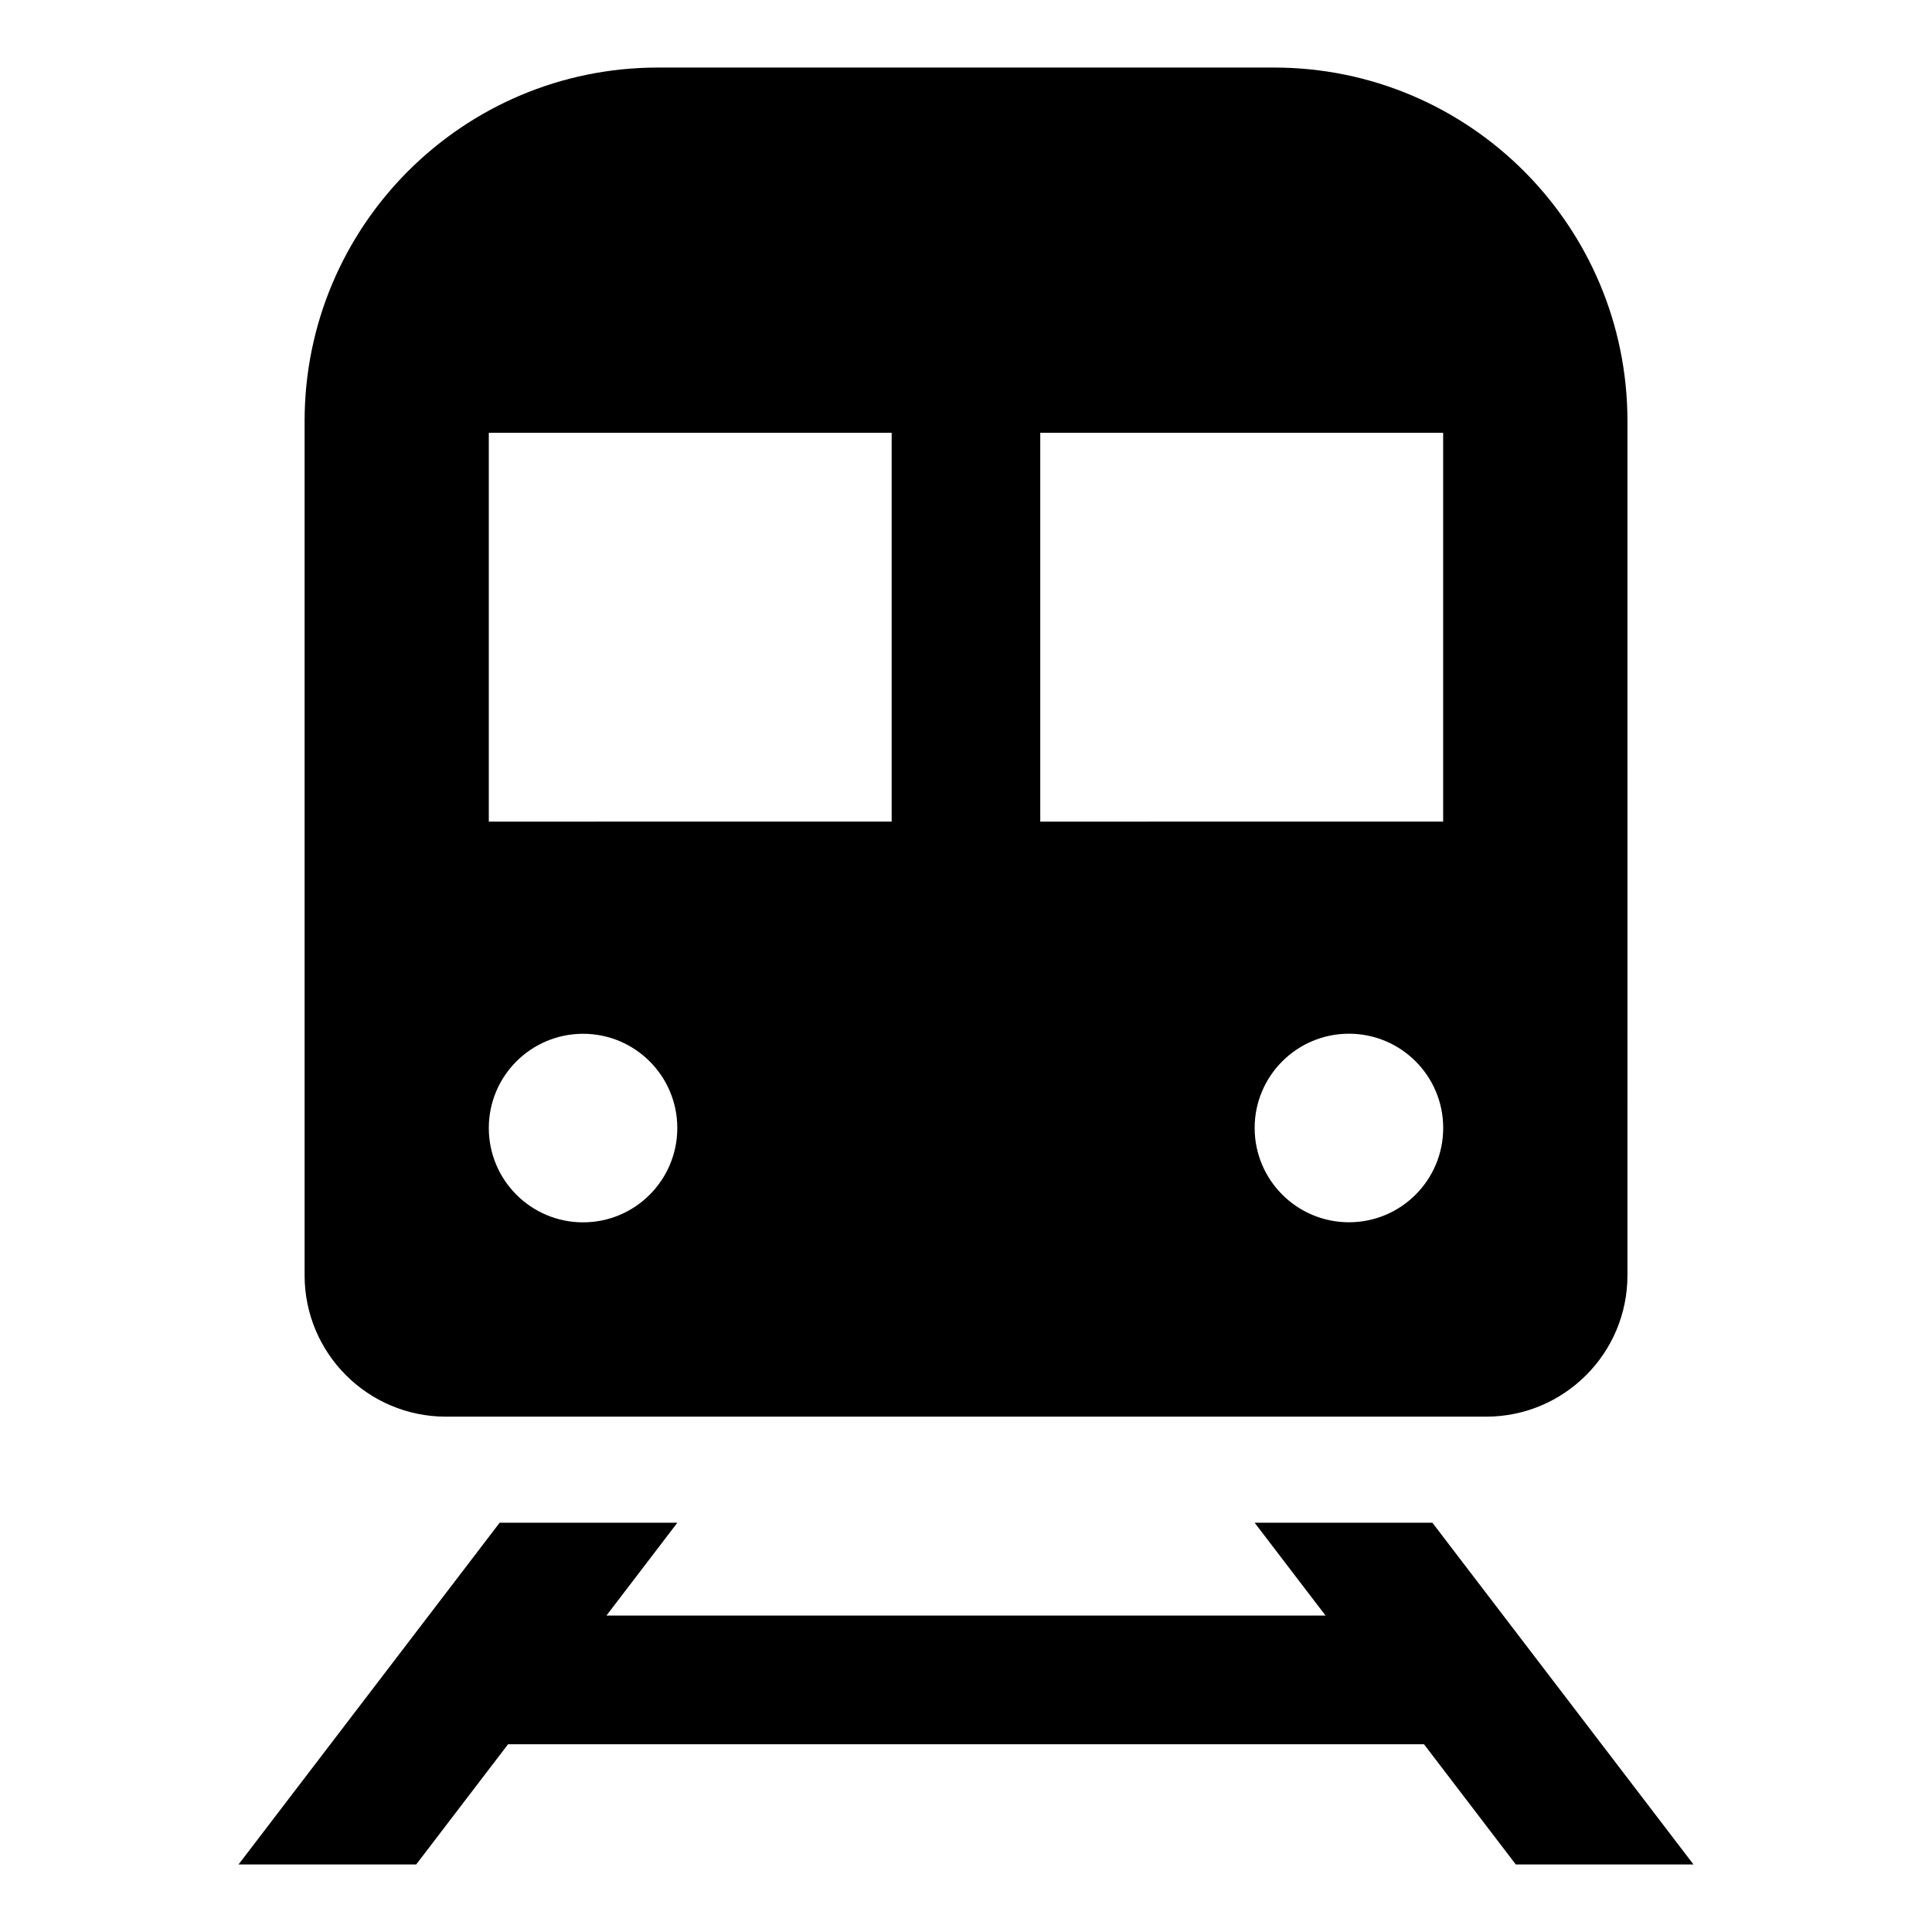 <?xml version="1.0" encoding="UTF-8"?>
<!-- Uploaded to: ICON Repo, www.svgrepo.com, Generator: ICON Repo Mixer Tools -->
<svg fill="#000000" width="800px" height="800px" version="1.1" viewBox="144 144 512 512" xmlns="http://www.w3.org/2000/svg">
 <g>
  <path d="m262.19 519.43h275.63c20.672 0 37.473-16.75 37.473-37.457l-0.004-226.38c0-51.75-41.941-93.691-93.676-93.691h-163.23c-51.719 0-93.66 41.941-93.66 93.691v226.38c-0.004 20.688 16.781 37.457 37.469 37.457zm239.29-51.516c-13.793 0-24.984-11.195-24.984-25 0-13.777 11.195-24.969 24.984-24.969 13.809 0 24.984 11.195 24.984 24.969 0 13.82-11.176 25-24.984 25zm24.969-209.22v103.04l-106.77 0.004v-103.05zm-252.91 0h106.76v103.04l-106.76 0.004zm24.984 159.27c13.793 0 24.969 11.195 24.969 24.969 0 13.809-11.18 25-24.969 25-13.809 0-24.984-11.195-24.984-25 0-13.773 11.176-24.969 24.984-24.969z"/>
  <path d="m545.7 638.1h47.09l-69.195-90.562h-47.105l18.797 24.609h-190.58l18.801-24.609h-47.094l-69.195 90.562h47.078l24.34-31.852h242.74z"/>
 </g>
</svg>